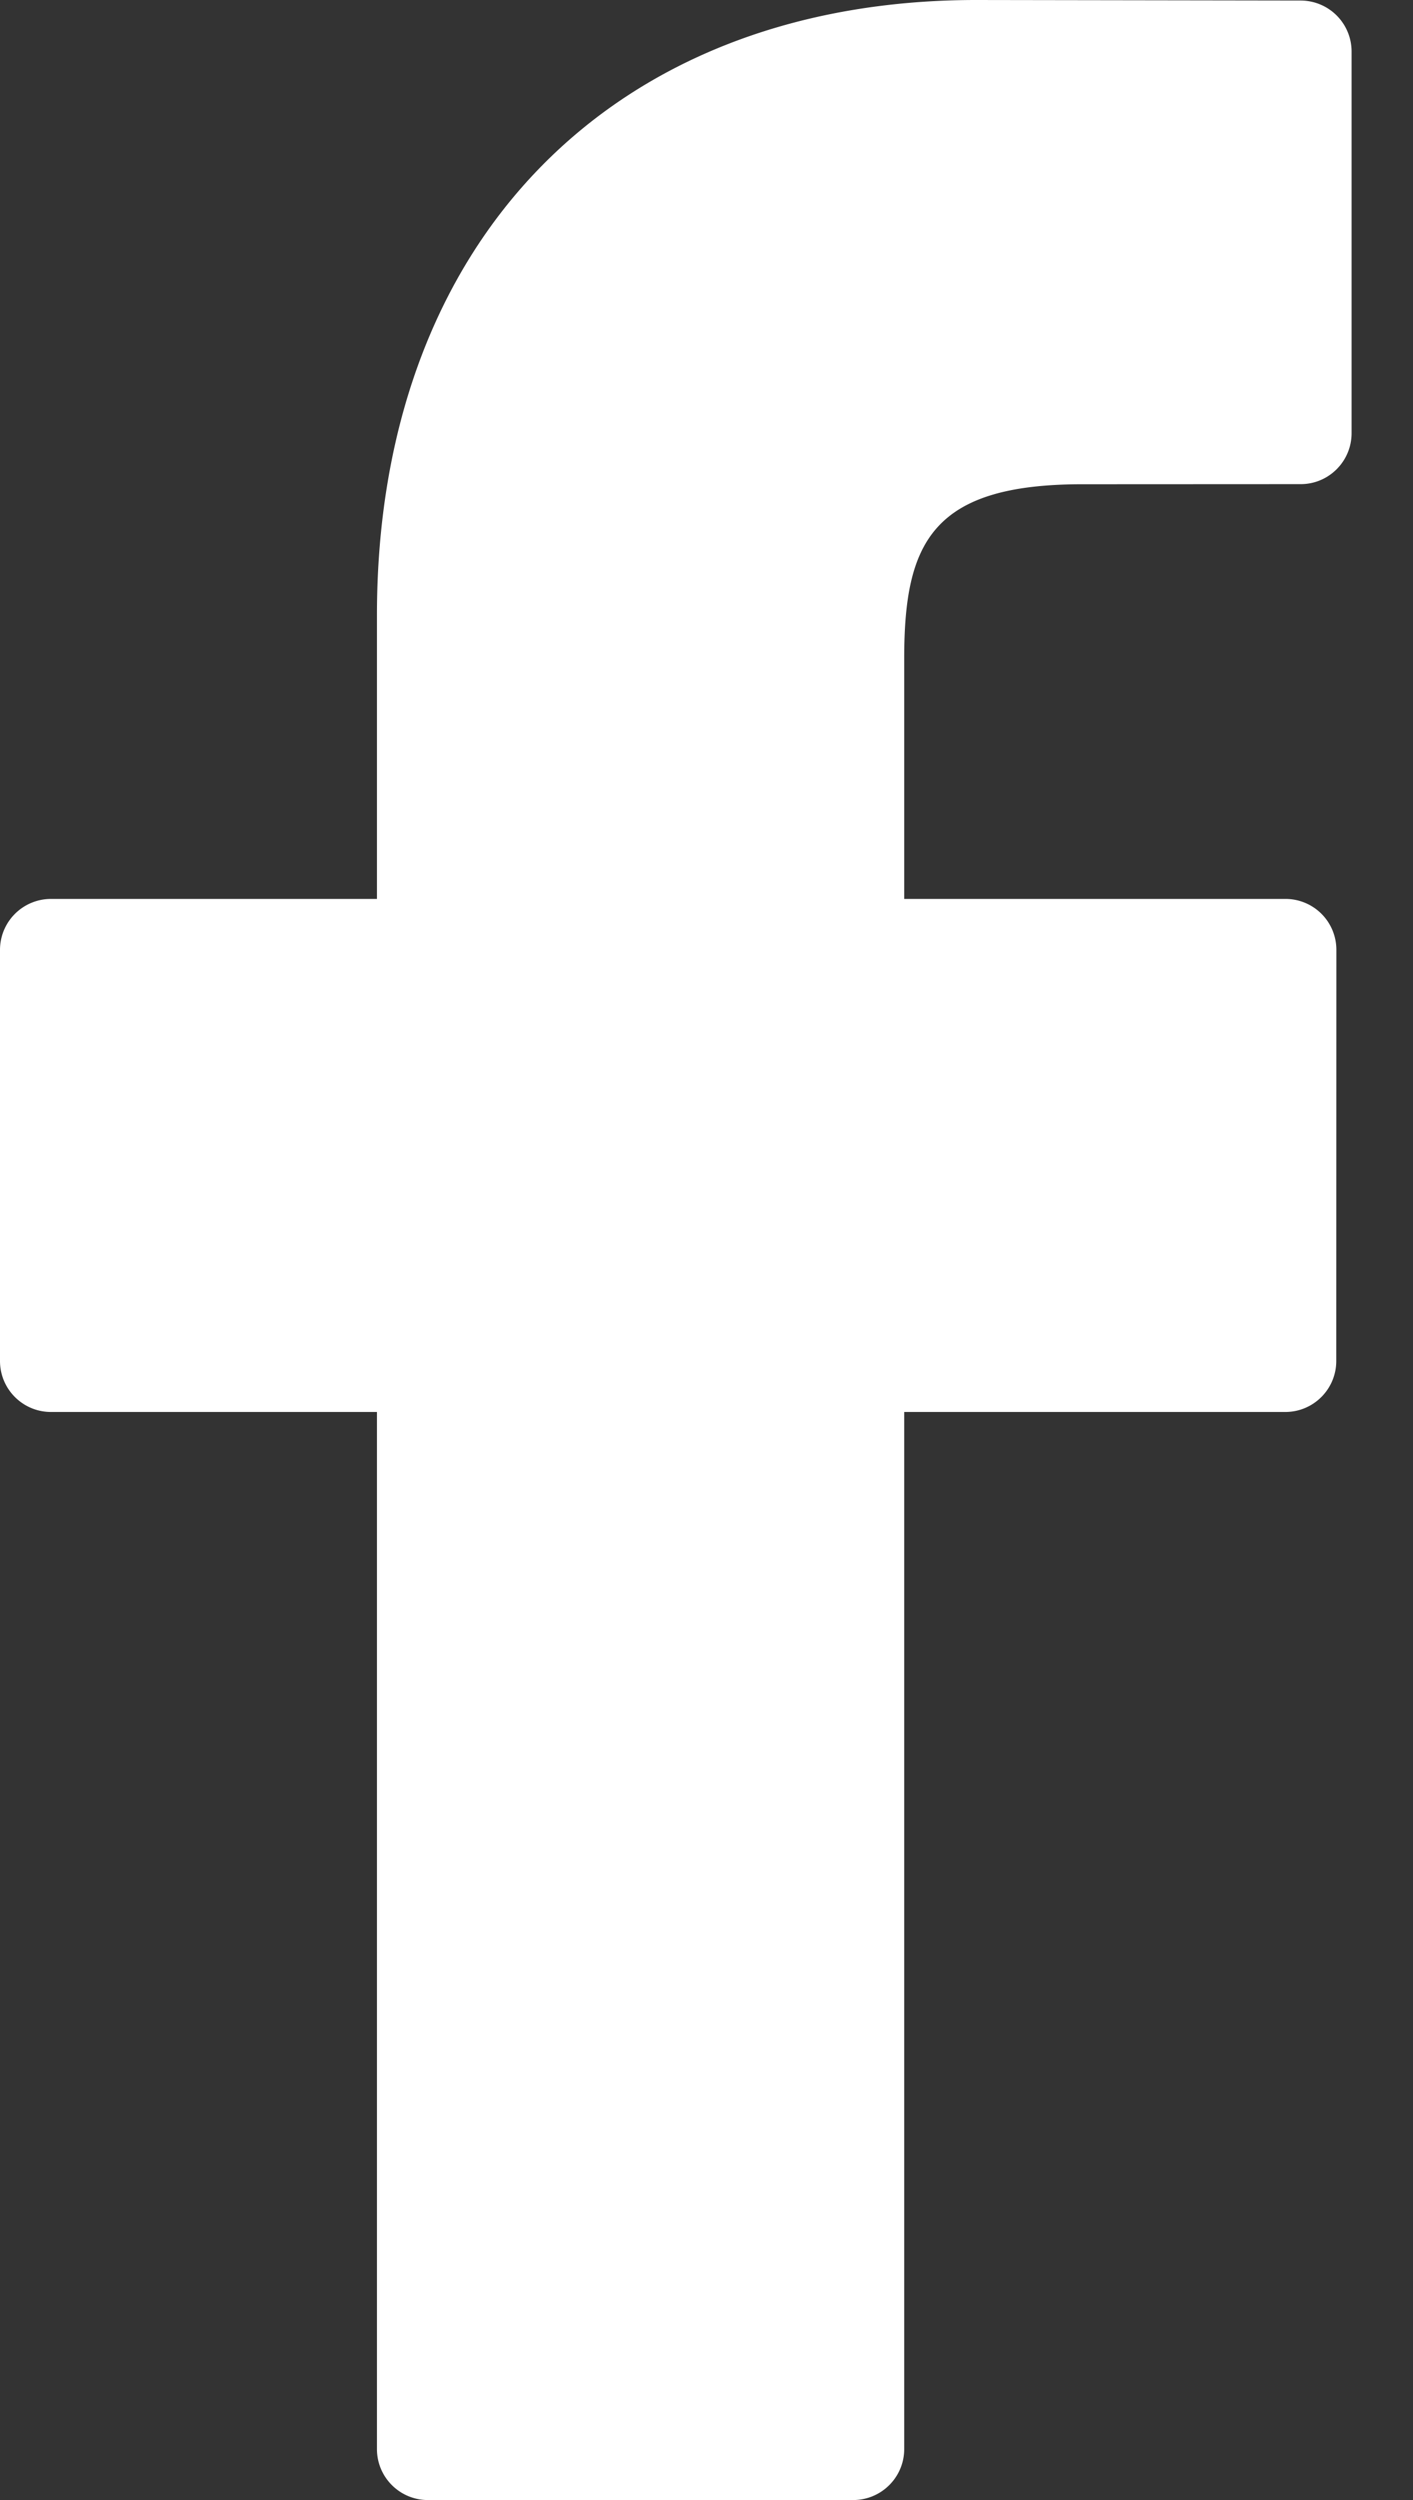 <svg xmlns="http://www.w3.org/2000/svg" xmlns:xlink="http://www.w3.org/1999/xlink" width="13" height="23" viewBox="0 0 13 23"><rect x="0" y="0" width="13" height="23" fill="#333333" stroke="none"/><defs><path id="rtjoa" d="M1103.967 1130.005l-2.983-.005c-3.35 0-5.516 2.222-5.516 5.66v2.61h-2.999a.469.469 0 0 0-.469.469v3.782c0 .259.21.469.469.469h2.999v9.541c0 .259.21.469.469.469h3.912c.26 0 .47-.21.47-.469v-9.541h3.506c.259 0 .469-.21.469-.469l.001-3.782a.468.468 0 0 0-.469-.469h-3.507v-2.212c0-1.063.253-1.603 1.638-1.603l2.01-.001c.258 0 .468-.21.468-.469v-3.511a.469.469 0 0 0-.468-.469"/></defs><g><g transform="translate(-1092 -1130)"><use fill="#ffffff" xlink:href="#rtjoa"/></g></g></svg>